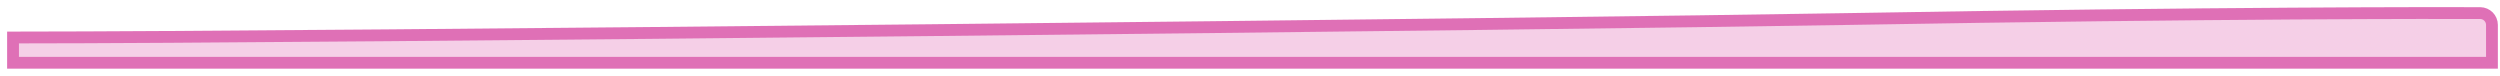 <?xml version="1.0" encoding="utf-8"?>
<svg xmlns="http://www.w3.org/2000/svg" fill="none" height="100%" overflow="visible" preserveAspectRatio="none" style="display: block;" viewBox="0 0 132 4" width="100%">
<g id="Vector 393" opacity="0.75" style="mix-blend-mode:multiply">
<path d="M130.954 0.691C131.298 0.693 131.575 0.972 131.575 1.314V3.315H0.688V1.979H1C16.407 1.979 82.032 1.271 97.513 1.005C117.358 0.663 128.955 0.685 130.954 0.691Z" fill="#F1BFDF"/>
<path d="M130.954 0.691C131.298 0.693 131.575 0.972 131.575 1.314V3.315H0.688V1.979H1C16.407 1.979 82.032 1.271 97.513 1.005C117.358 0.663 128.955 0.685 130.954 0.691Z" stroke="#D4409E" stroke-width="0.624"/>
</g>
</svg>